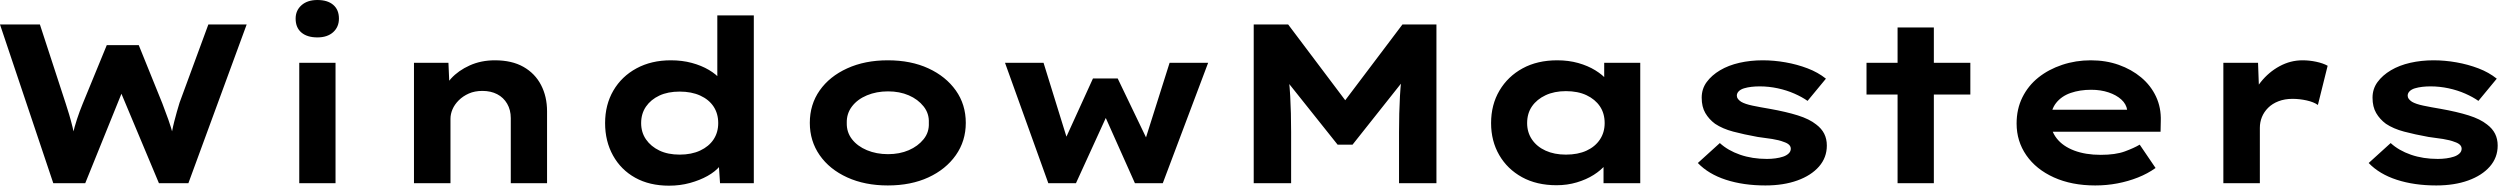<svg baseProfile="full" height="28" version="1.1" viewBox="0 0 377 28" width="377" xmlns="http://www.w3.org/2000/svg" xmlns:ev="http://www.w3.org/2001/xml-events" xmlns:xlink="http://www.w3.org/1999/xlink"><defs /><g><path d="M9.846 27.624 1.812 3.692H7.829L11.726 15.624Q11.966 16.342 12.239 17.265Q12.513 18.188 12.752 19.162Q12.991 20.137 13.162 20.991Q13.333 21.846 13.436 22.462H12.308Q12.513 21.47 12.769 20.325Q13.026 19.179 13.419 17.983Q13.812 16.786 14.291 15.624L17.915 6.803H22.735L26.291 15.59Q26.769 16.821 27.197 18.034Q27.624 19.248 27.915 20.342Q28.205 21.436 28.342 22.325L27.282 22.427Q27.35 21.846 27.487 21.179Q27.624 20.513 27.761 19.795Q27.897 19.077 28.085 18.342Q28.274 17.607 28.479 16.872Q28.684 16.137 28.889 15.487L33.231 3.692H39.009L30.222 27.624H25.778L19.658 13.026L20.547 13.094L14.667 27.624Z M46.94 27.624V9.47H52.41V27.624ZM49.675 5.641Q48.137 5.641 47.265 4.906Q46.393 4.171 46.393 2.803Q46.393 1.573 47.282 0.786Q48.171 0.0 49.675 0.0Q51.214 0.0 52.068 0.735Q52.923 1.47 52.923 2.803Q52.923 4.068 52.051 4.855Q51.179 5.641 49.675 5.641Z M64.239 27.624V9.47H69.436L69.641 14.154L68.171 14.496Q68.718 13.06 69.829 11.846Q70.94 10.632 72.65 9.863Q74.359 9.094 76.444 9.094Q79.009 9.094 80.752 10.085Q82.496 11.077 83.402 12.821Q84.308 14.564 84.308 16.786V27.624H78.838V17.812Q78.838 16.581 78.291 15.641Q77.744 14.701 76.786 14.205Q75.829 13.709 74.564 13.709Q73.402 13.709 72.513 14.103Q71.624 14.496 70.991 15.128Q70.359 15.761 70.051 16.479Q69.744 17.197 69.744 17.915V27.624H67.009Q65.744 27.624 65.043 27.624Q64.342 27.624 64.239 27.624Z M102.701 28.0Q99.761 28.0 97.607 26.803Q95.453 25.607 94.256 23.453Q93.06 21.299 93.06 18.564Q93.06 15.795 94.308 13.658Q95.556 11.521 97.795 10.308Q100.034 9.094 102.974 9.094Q104.684 9.094 106.137 9.487Q107.59 9.88 108.718 10.547Q109.846 11.214 110.513 12.034Q111.179 12.855 111.282 13.709L109.983 14.017V2.325H115.487V27.624H110.393L110.085 23.009L111.179 23.35Q111.077 24.205 110.376 25.043Q109.675 25.88 108.513 26.53Q107.35 27.179 105.863 27.59Q104.376 28.0 102.701 28.0ZM104.308 23.316Q106.085 23.316 107.402 22.701Q108.718 22.085 109.419 21.026Q110.12 19.966 110.12 18.564Q110.12 17.128 109.419 16.068Q108.718 15.009 107.402 14.41Q106.085 13.812 104.308 13.812Q102.53 13.812 101.248 14.41Q99.966 15.009 99.231 16.068Q98.496 17.128 98.496 18.564Q98.496 19.966 99.231 21.026Q99.966 22.085 101.248 22.701Q102.53 23.316 104.308 23.316Z M135.692 27.966Q132.239 27.966 129.573 26.752Q126.906 25.538 125.419 23.402Q123.932 21.265 123.932 18.53Q123.932 15.761 125.419 13.641Q126.906 11.521 129.573 10.308Q132.239 9.094 135.692 9.094Q139.179 9.094 141.812 10.308Q144.444 11.521 145.949 13.641Q147.453 15.761 147.453 18.53Q147.453 21.265 145.949 23.402Q144.444 25.538 141.812 26.752Q139.179 27.966 135.692 27.966ZM135.726 23.248Q137.47 23.248 138.855 22.65Q140.239 22.051 141.094 20.991Q141.949 19.932 141.88 18.53Q141.949 17.128 141.094 16.051Q140.239 14.974 138.855 14.376Q137.47 13.778 135.726 13.778Q133.983 13.778 132.547 14.376Q131.111 14.974 130.291 16.051Q129.47 17.128 129.504 18.53Q129.47 19.932 130.291 20.991Q131.111 22.051 132.547 22.65Q133.983 23.248 135.726 23.248Z M159.897 27.624 153.368 9.47H159.179L162.94 21.607L162.222 21.504L166.632 11.829H170.359L175.009 21.504L174.359 21.573L178.188 9.47H184.0L177.162 27.624H172.957L167.658 15.761L169.538 15.658L164.068 27.624Z M190.872 27.624V3.692H196.068L206.393 17.402L202.974 17.368L213.299 3.692H218.427V27.624H212.786V19.932Q212.786 17.026 212.923 14.53Q213.06 12.034 213.47 9.504L214.051 11.385L205.778 21.812H203.521L195.179 11.35L195.829 9.504Q196.239 12.0 196.376 14.479Q196.513 16.957 196.513 19.932V27.624Z M236.547 27.932Q233.538 27.932 231.333 26.718Q229.128 25.504 227.897 23.385Q226.667 21.265 226.667 18.564Q226.667 15.795 227.932 13.658Q229.197 11.521 231.419 10.308Q233.641 9.094 236.65 9.094Q238.359 9.094 239.812 9.504Q241.265 9.915 242.376 10.598Q243.487 11.282 244.171 12.085Q244.855 12.889 245.026 13.675L243.726 13.778V9.47H249.162V27.624H243.624V22.769L244.752 23.077Q244.65 23.966 243.949 24.821Q243.248 25.675 242.137 26.376Q241.026 27.077 239.59 27.504Q238.154 27.932 236.547 27.932ZM237.949 23.316Q239.761 23.316 241.06 22.718Q242.359 22.12 243.077 21.043Q243.795 19.966 243.795 18.564Q243.795 17.094 243.077 16.034Q242.359 14.974 241.06 14.359Q239.761 13.744 237.949 13.744Q236.205 13.744 234.889 14.359Q233.573 14.974 232.838 16.034Q232.103 17.094 232.103 18.564Q232.103 19.966 232.838 21.043Q233.573 22.12 234.889 22.718Q236.205 23.316 237.949 23.316Z M268.034 27.966Q264.718 27.966 262.085 27.111Q259.453 26.256 257.846 24.581L261.162 21.573Q262.393 22.701 264.222 23.333Q266.051 23.966 268.274 23.966Q268.923 23.966 269.556 23.88Q270.188 23.795 270.701 23.624Q271.214 23.453 271.538 23.145Q271.863 22.838 271.863 22.427Q271.863 21.744 270.803 21.402Q270.12 21.128 269.06 20.957Q268 20.786 266.872 20.65Q264.786 20.274 263.179 19.846Q261.573 19.419 260.444 18.667Q259.521 17.983 258.974 17.043Q258.427 16.103 258.427 14.735Q258.427 13.402 259.179 12.376Q259.932 11.35 261.197 10.598Q262.462 9.846 264.12 9.47Q265.778 9.094 267.624 9.094Q269.333 9.094 271.077 9.402Q272.821 9.709 274.393 10.308Q275.966 10.906 277.162 11.863L274.393 15.214Q273.573 14.632 272.41 14.12Q271.248 13.607 269.897 13.316Q268.547 13.026 267.179 13.026Q266.53 13.026 265.932 13.094Q265.333 13.162 264.821 13.316Q264.308 13.47 264.017 13.761Q263.726 14.051 263.726 14.427Q263.726 14.701 263.897 14.923Q264.068 15.145 264.376 15.35Q264.957 15.692 266.103 15.932Q267.248 16.171 268.684 16.41Q271.179 16.855 272.923 17.402Q274.667 17.949 275.692 18.769Q276.513 19.385 276.906 20.171Q277.299 20.957 277.299 21.949Q277.299 23.761 276.12 25.111Q274.94 26.462 272.855 27.214Q270.769 27.966 268.034 27.966Z M287.966 27.624V4.137H293.436V27.624ZM283.282 14.256V9.47H298.94V14.256Z M317.778 27.966Q314.222 27.966 311.538 26.752Q308.855 25.538 307.385 23.419Q305.915 21.299 305.915 18.632Q305.915 16.444 306.786 14.684Q307.658 12.923 309.197 11.692Q310.735 10.462 312.786 9.778Q314.838 9.094 317.094 9.094Q319.385 9.094 321.316 9.778Q323.248 10.462 324.701 11.675Q326.154 12.889 326.94 14.564Q327.726 16.239 327.658 18.256L327.624 19.863H309.709L308.923 16.547H323.179L322.598 17.299V16.615Q322.462 15.692 321.709 15.009Q320.957 14.325 319.778 13.932Q318.598 13.538 317.162 13.538Q315.453 13.538 314.068 14.017Q312.684 14.496 311.863 15.538Q311.043 16.581 311.043 18.222Q311.043 19.692 311.966 20.872Q312.889 22.051 314.598 22.701Q316.308 23.35 318.598 23.35Q320.821 23.35 322.222 22.838Q323.624 22.325 324.479 21.812L326.872 25.333Q325.675 26.188 324.205 26.769Q322.735 27.35 321.111 27.658Q319.487 27.966 317.778 27.966Z M337.094 27.624V9.47H342.325L342.564 16.034L340.991 15.726Q341.538 13.88 342.735 12.376Q343.932 10.872 345.573 9.983Q347.214 9.094 349.026 9.094Q350.085 9.094 351.111 9.316Q352.137 9.538 352.821 9.915L351.35 15.829Q350.735 15.385 349.658 15.145Q348.581 14.906 347.521 14.906Q346.359 14.906 345.419 15.265Q344.479 15.624 343.846 16.256Q343.214 16.889 342.906 17.658Q342.598 18.427 342.598 19.282V27.624Z M369.197 27.966Q365.88 27.966 363.248 27.111Q360.615 26.256 359.009 24.581L362.325 21.573Q363.556 22.701 365.385 23.333Q367.214 23.966 369.436 23.966Q370.085 23.966 370.718 23.88Q371.35 23.795 371.863 23.624Q372.376 23.453 372.701 23.145Q373.026 22.838 373.026 22.427Q373.026 21.744 371.966 21.402Q371.282 21.128 370.222 20.957Q369.162 20.786 368.034 20.65Q365.949 20.274 364.342 19.846Q362.735 19.419 361.607 18.667Q360.684 17.983 360.137 17.043Q359.59 16.103 359.59 14.735Q359.59 13.402 360.342 12.376Q361.094 11.35 362.359 10.598Q363.624 9.846 365.282 9.47Q366.94 9.094 368.786 9.094Q370.496 9.094 372.239 9.402Q373.983 9.709 375.556 10.308Q377.128 10.906 378.325 11.863L375.556 15.214Q374.735 14.632 373.573 14.12Q372.41 13.607 371.06 13.316Q369.709 13.026 368.342 13.026Q367.692 13.026 367.094 13.094Q366.496 13.162 365.983 13.316Q365.47 13.47 365.179 13.761Q364.889 14.051 364.889 14.427Q364.889 14.701 365.06 14.923Q365.231 15.145 365.538 15.35Q366.12 15.692 367.265 15.932Q368.41 16.171 369.846 16.41Q372.342 16.855 374.085 17.402Q375.829 17.949 376.855 18.769Q377.675 19.385 378.068 20.171Q378.462 20.957 378.462 21.949Q378.462 23.761 377.282 25.111Q376.103 26.462 374.017 27.214Q371.932 27.966 369.197 27.966Z " fill="rgb(0,0,0)" transform="translate(-1.812, 0)" /></g></svg>